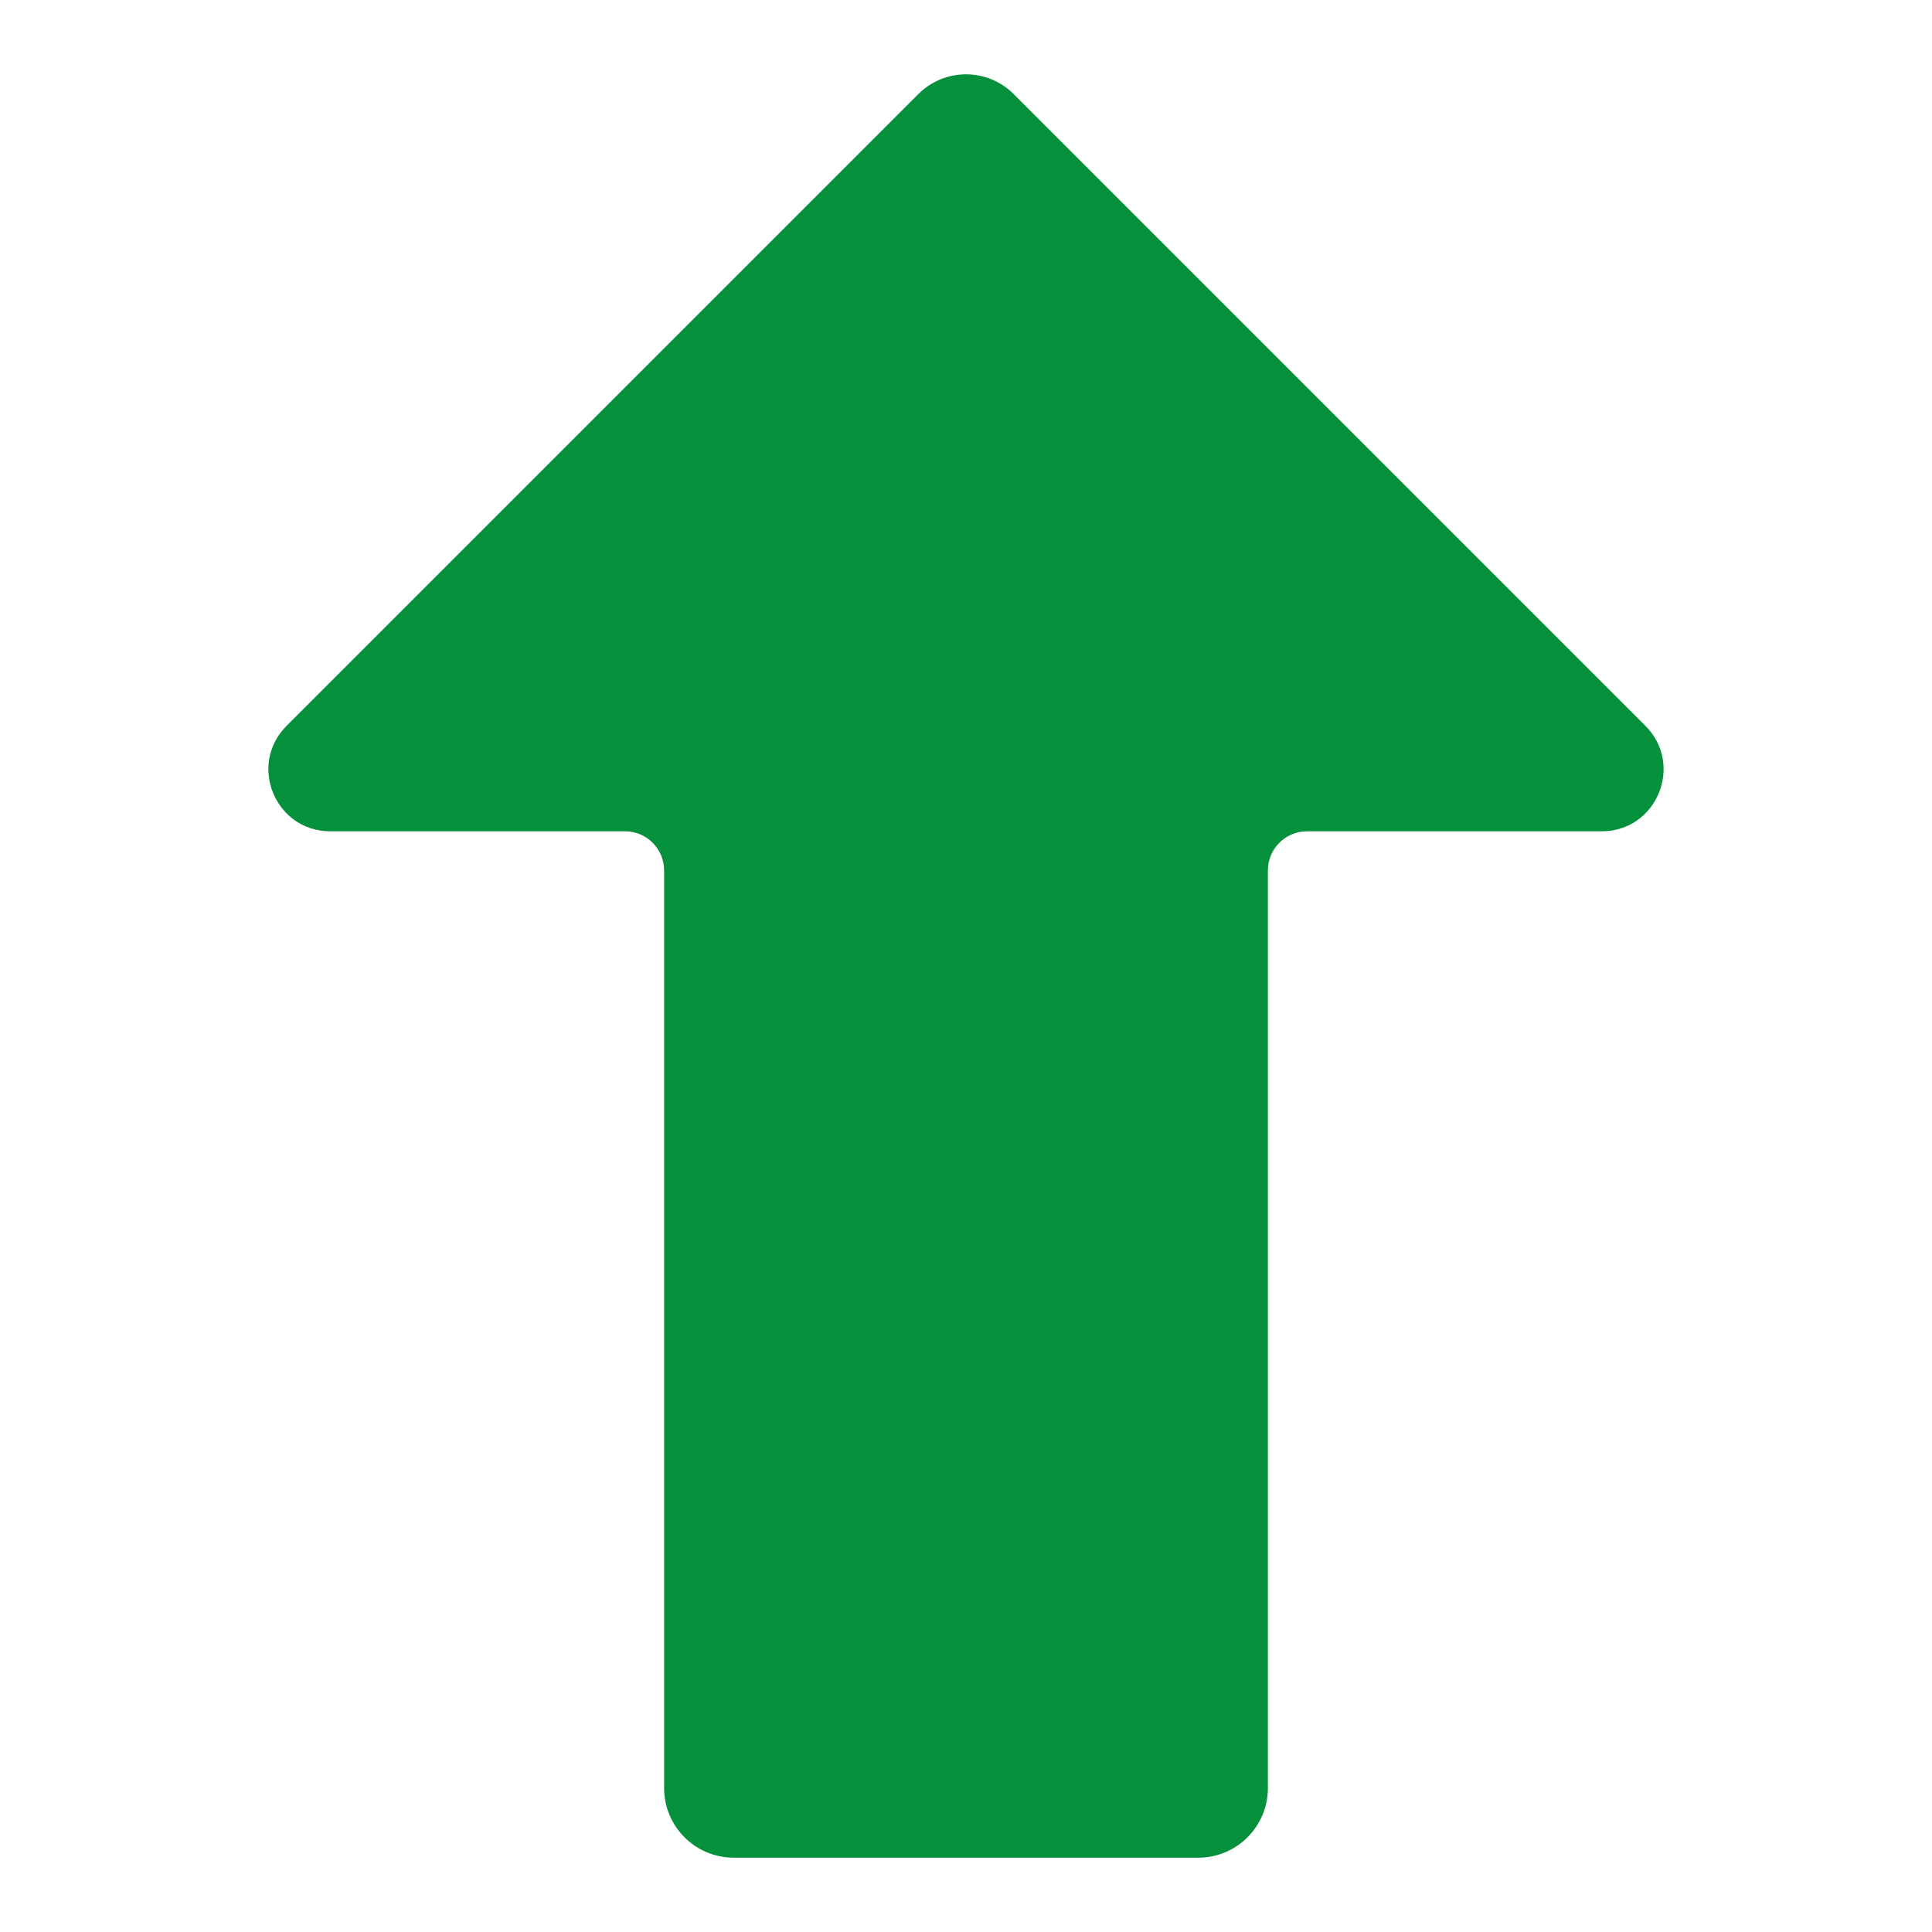 <?xml version="1.0" encoding="UTF-8"?> <svg xmlns="http://www.w3.org/2000/svg" width="43" height="43" viewBox="0 0 43 43" fill="none"><path d="M36.621 16.154L22.561 2.094C21.975 1.508 21.025 1.508 20.439 2.094L6.379 16.154C5.512 17.021 6.126 18.502 7.351 18.502L13.911 18.502C14.391 18.502 14.781 18.892 14.781 19.373L14.781 39.797C14.781 40.652 15.475 41.346 16.33 41.346L26.67 41.346C27.525 41.346 28.219 40.652 28.219 39.797L28.219 19.373C28.219 18.892 28.609 18.502 29.09 18.502L35.649 18.502C36.874 18.502 37.487 17.021 36.621 16.154Z" fill="#05903B"></path></svg> 